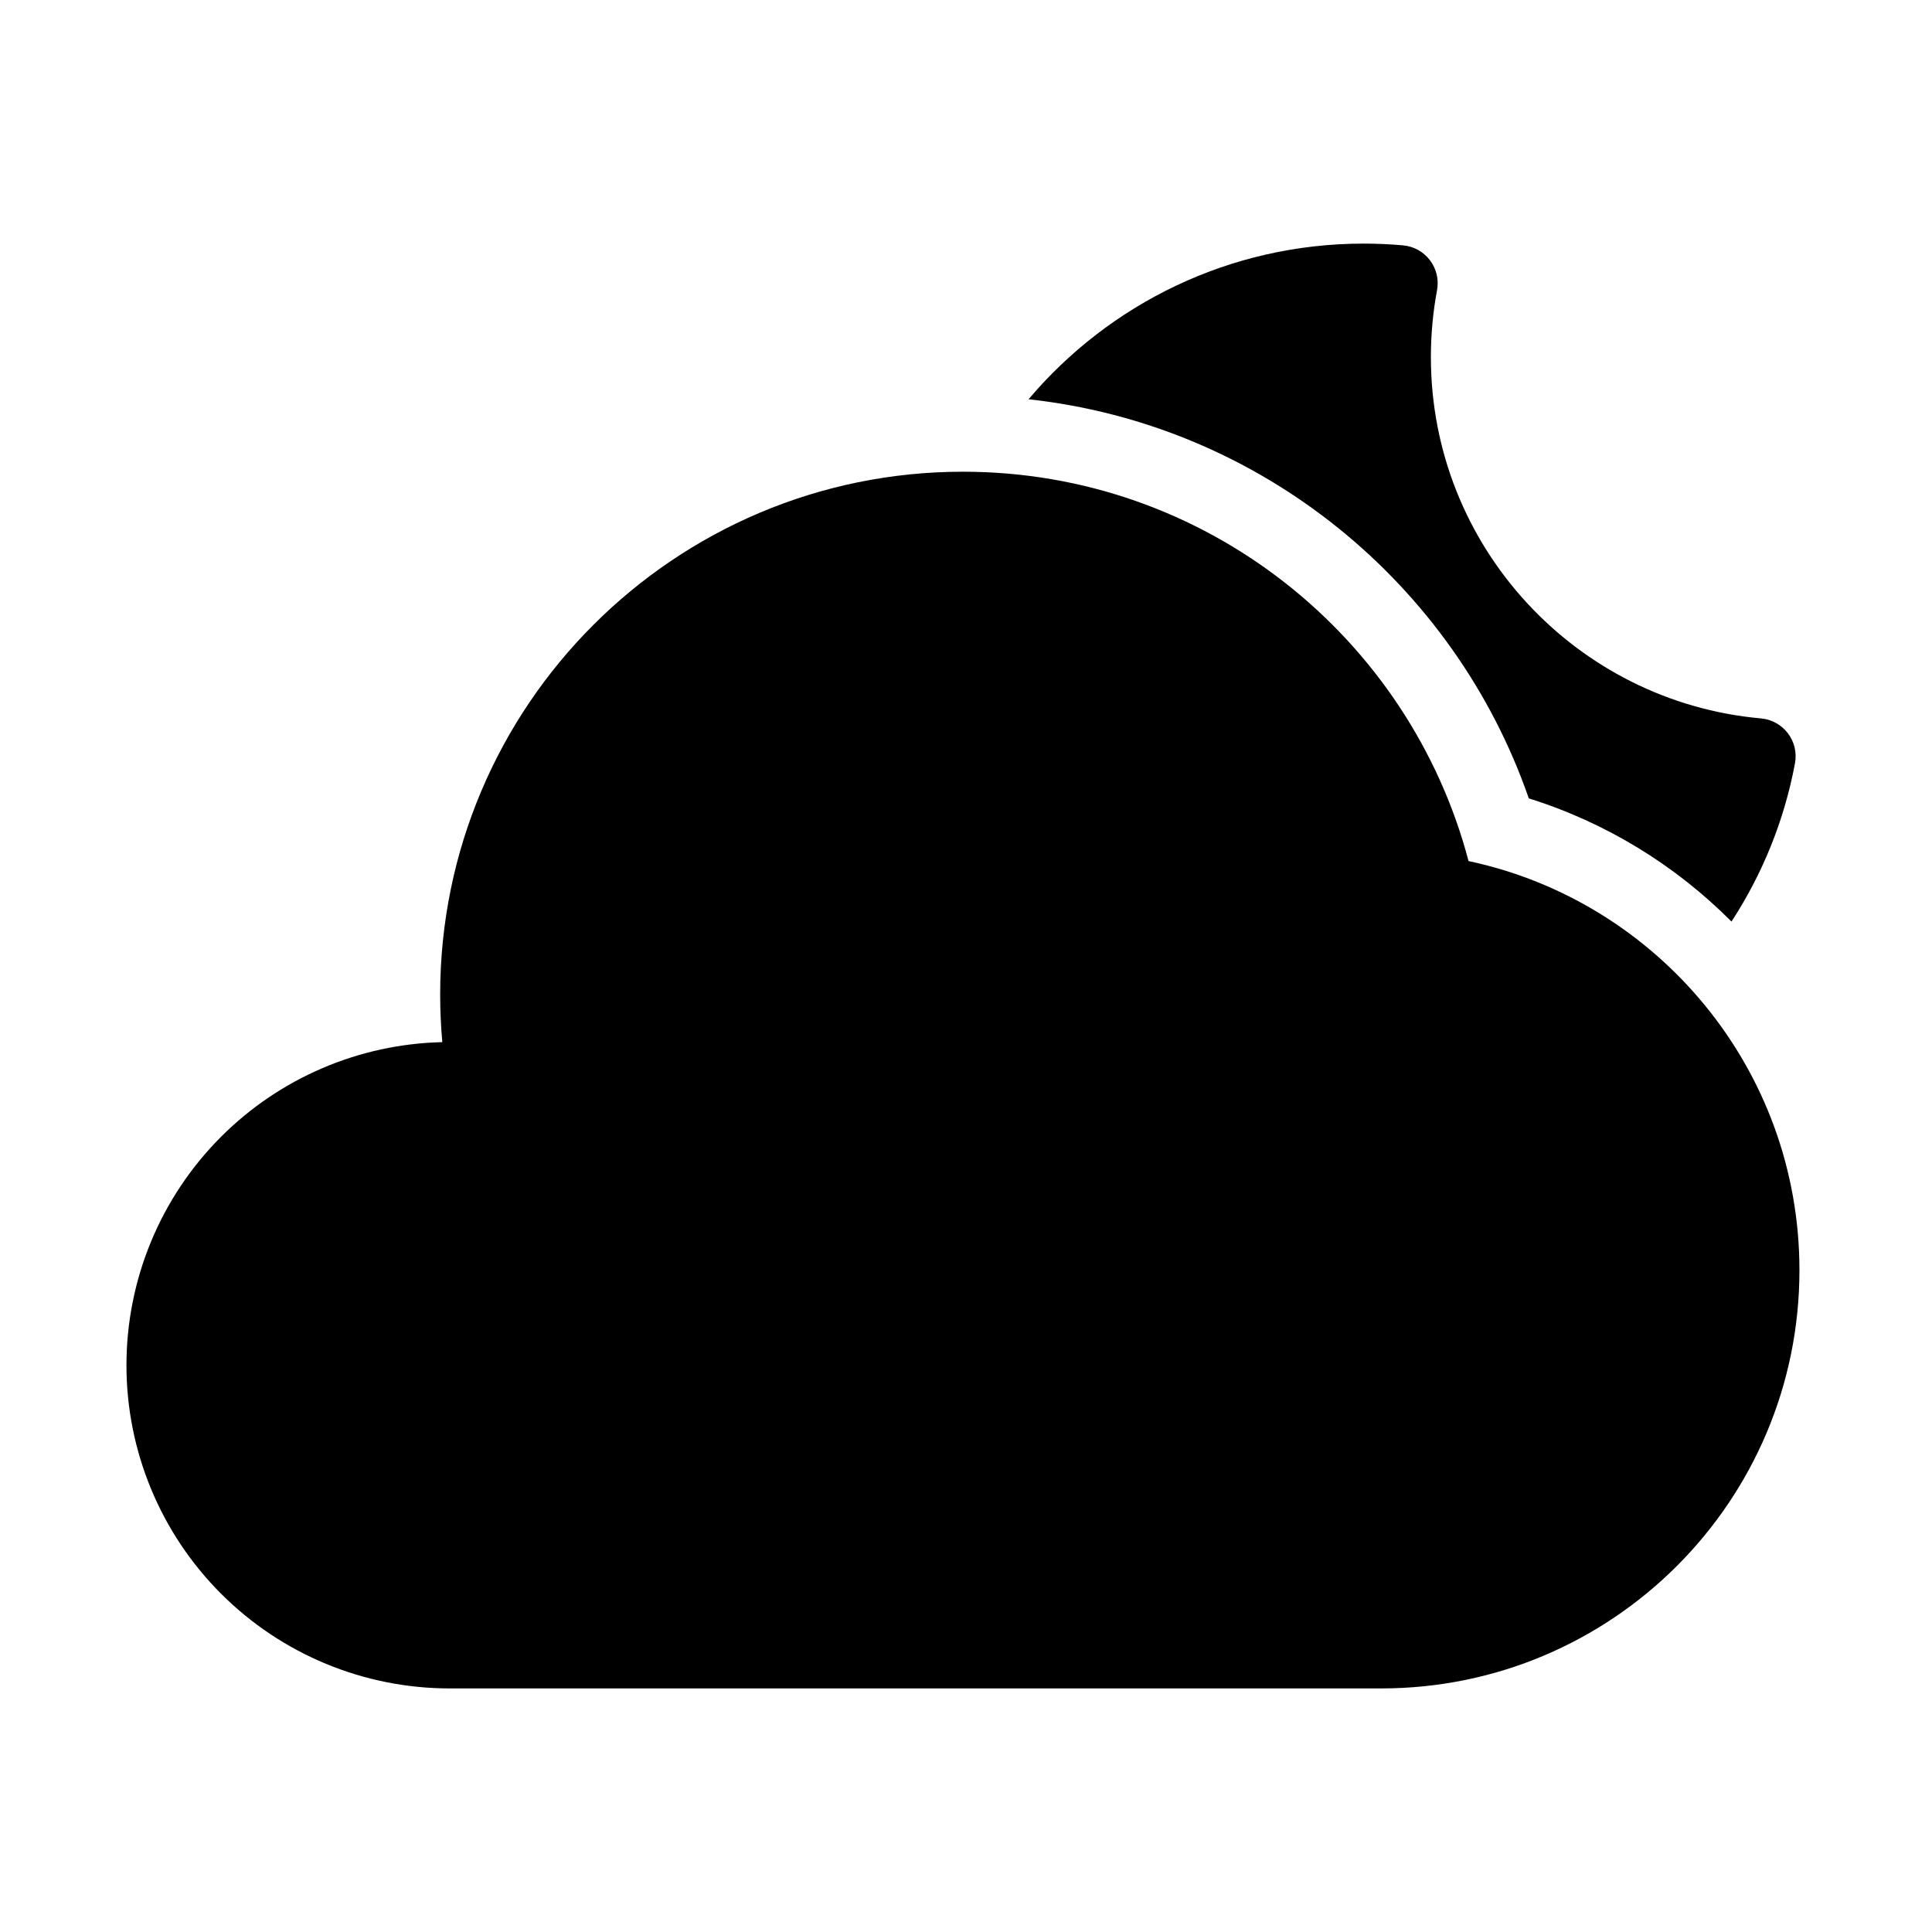 <?xml version="1.0" encoding="UTF-8"?>
<!-- The Best Svg Icon site in the world: iconSvg.co, Visit us! https://iconsvg.co -->
<svg fill="#000000" width="800px" height="800px" version="1.1" viewBox="144 144 512 512" xmlns="http://www.w3.org/2000/svg">
 <path d="m261.21 420.18c-22.008 0.5-43.012 9.457-58.609 25.059-16.066 16.062-25.09 37.848-25.09 60.562 0 22.719 9.023 44.504 25.09 60.566 16.062 16.059 37.844 25.082 60.559 25.082h246.87c61.215 0 110.84-49.625 110.84-110.84 0-53.273-37.59-97.766-87.691-108.42-15.648-59.355-69.734-103.18-133.98-103.18-76.465 0-138.55 62.078-138.55 138.55 0 4.254 0.195 8.465 0.57 12.621zm155.37-170.37c61.723 6.738 112.86 48.941 132.57 105.77 20.535 6.422 38.898 17.758 53.711 32.645 8.168-12.523 13.984-26.715 16.832-41.953 0.52-2.793-0.16-5.676-1.879-7.938-1.711-2.262-4.301-3.695-7.133-3.949-49.012-4.363-87.48-45.602-87.48-95.746 0-6.055 0.559-11.98 1.629-17.734 0.527-2.789-0.16-5.672-1.871-7.934-1.719-2.262-4.309-3.699-7.137-3.949-3.445-0.309-6.922-0.465-10.434-0.465-35.594 0-67.473 16.027-88.812 41.254z" fill-rule="evenodd"/>
</svg>